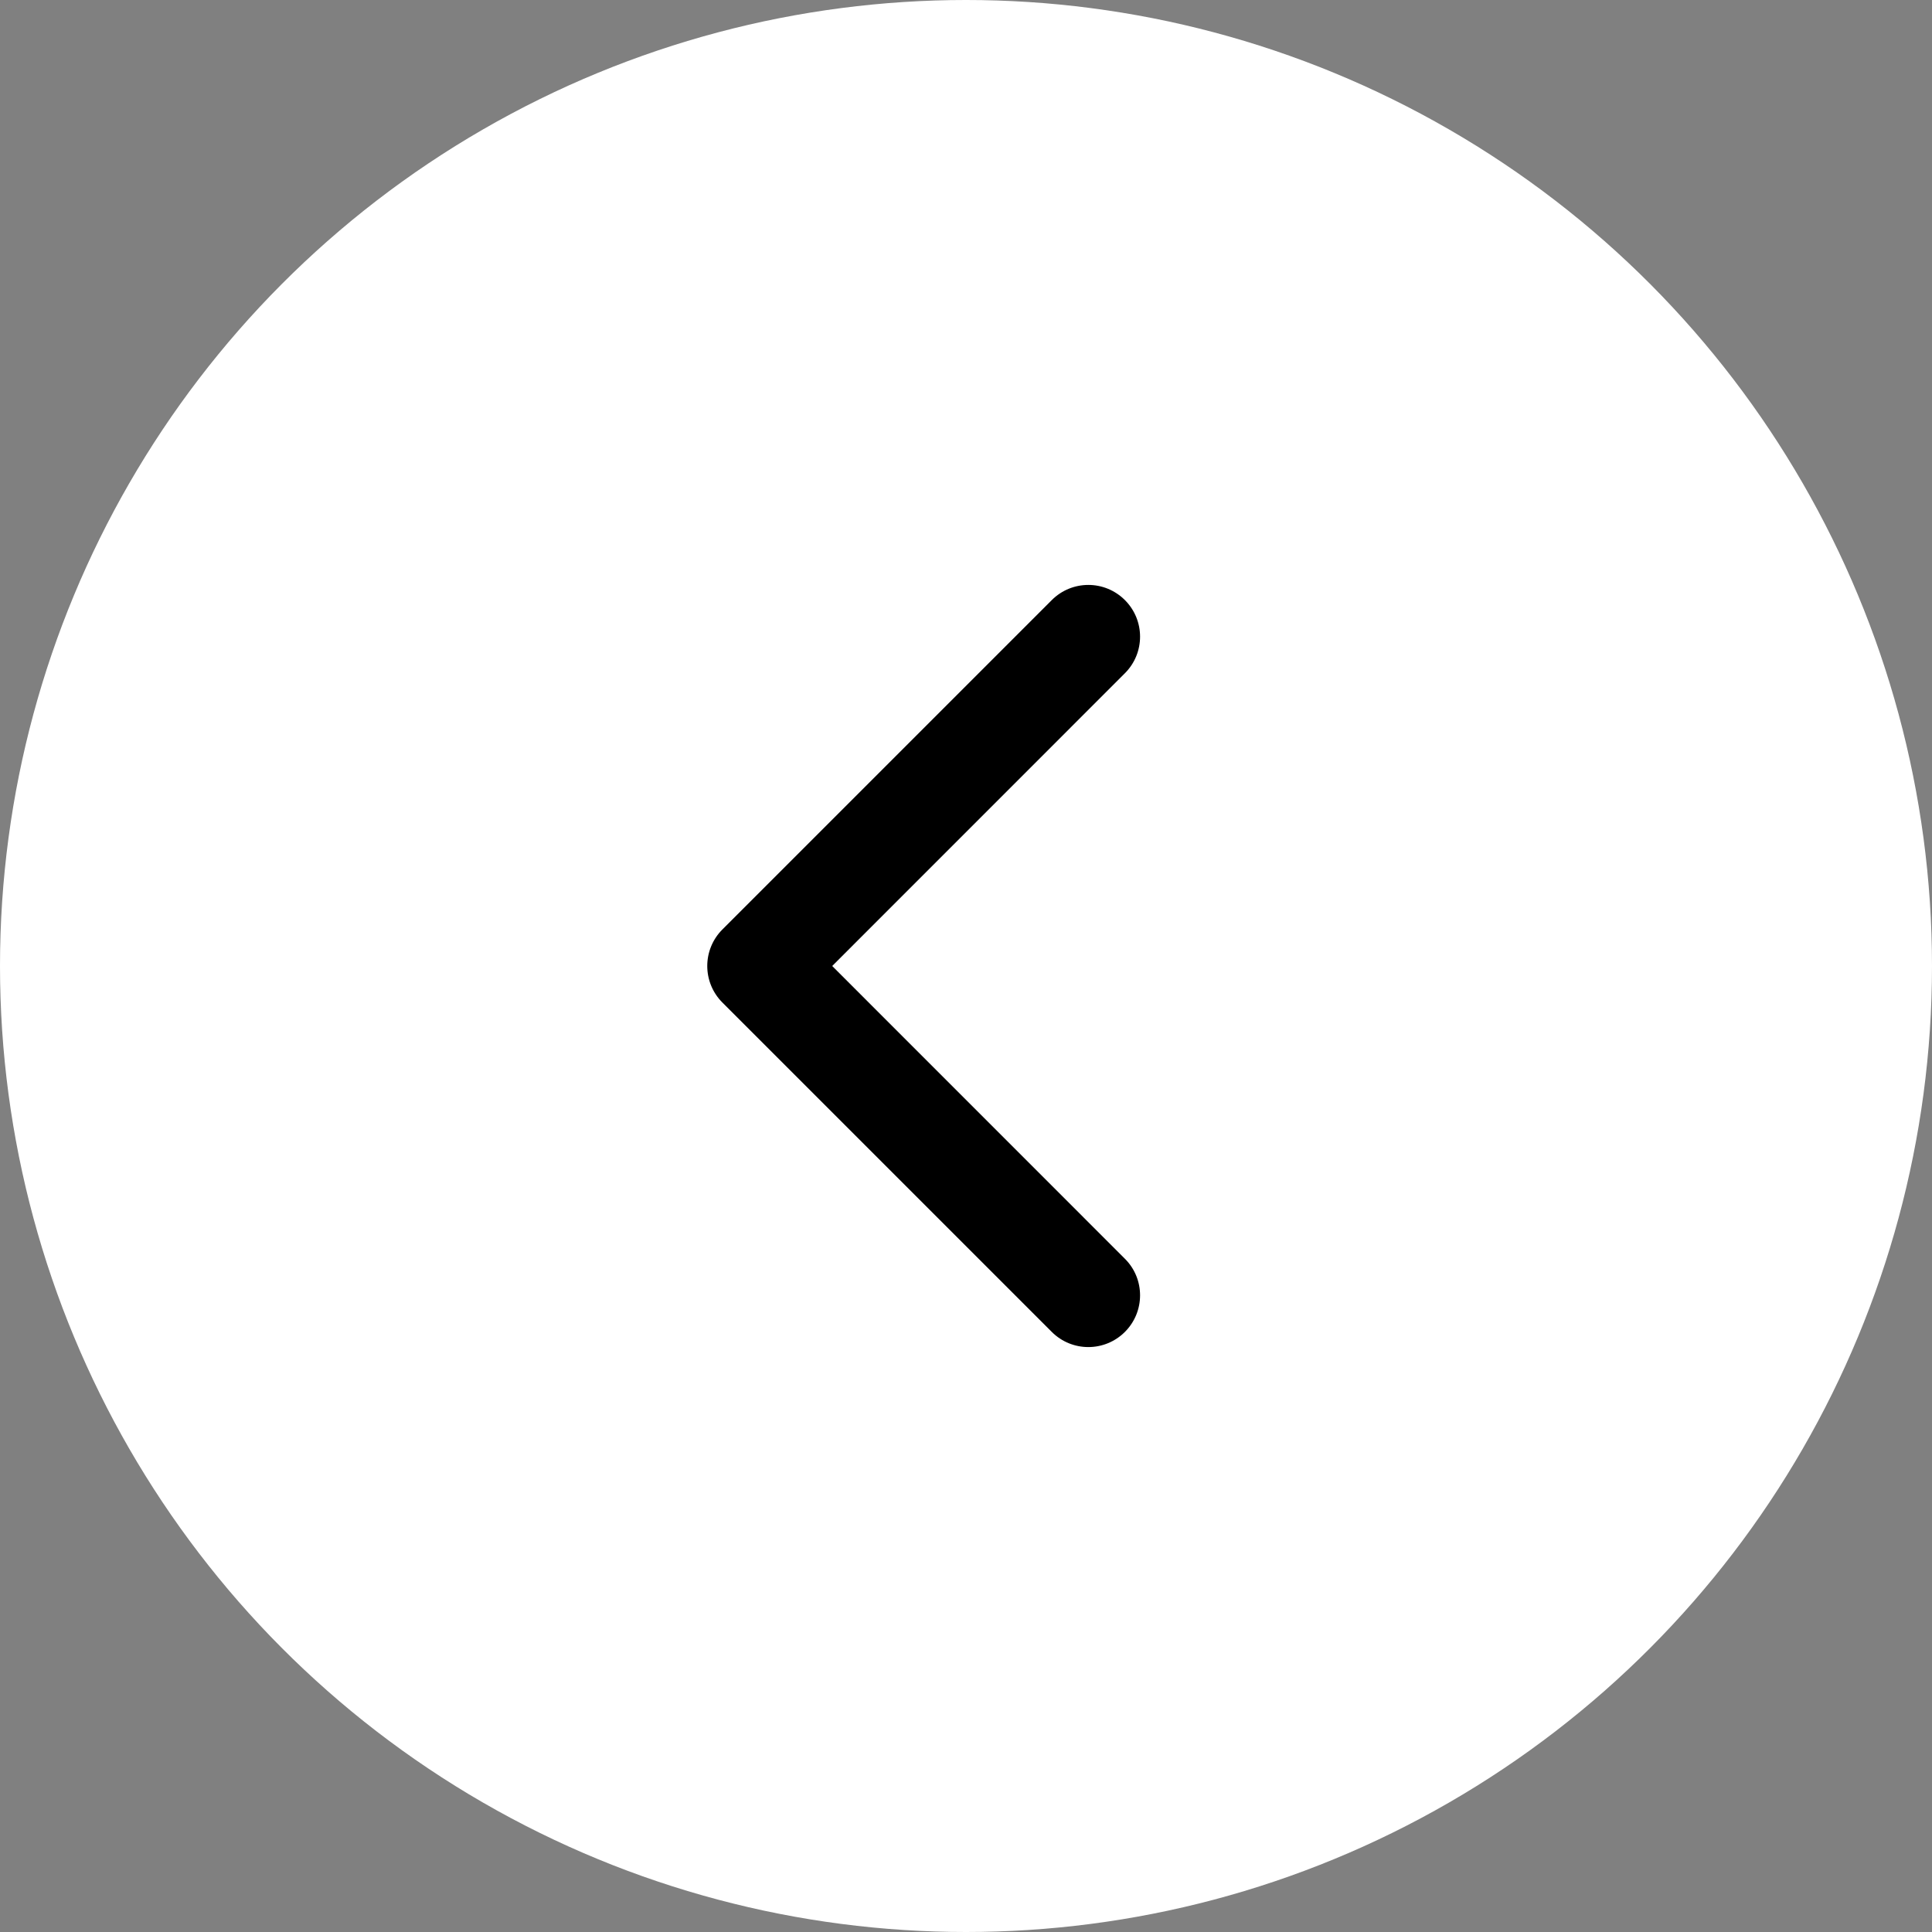 <svg width="28" height="28" viewBox="0 0 28 28" fill="none" xmlns="http://www.w3.org/2000/svg">
<rect x="0" y="0" width="28" height="28" fill="#808080" stroke="none"/>
<circle cx="14" cy="14" r="14" fill="white"/>
<path d="M10.47 14.53C10.177 14.237 10.177 13.763 10.47 13.47L15.243 8.697C15.536 8.404 16.01 8.404 16.303 8.697C16.596 8.99 16.596 9.464 16.303 9.757L12.061 14L16.303 18.243C16.596 18.535 16.596 19.01 16.303 19.303C16.01 19.596 15.536 19.596 15.243 19.303L10.47 14.53ZM11 14V14.75H11V14V13.25H11V14Z" fill="black"/>
</svg>
